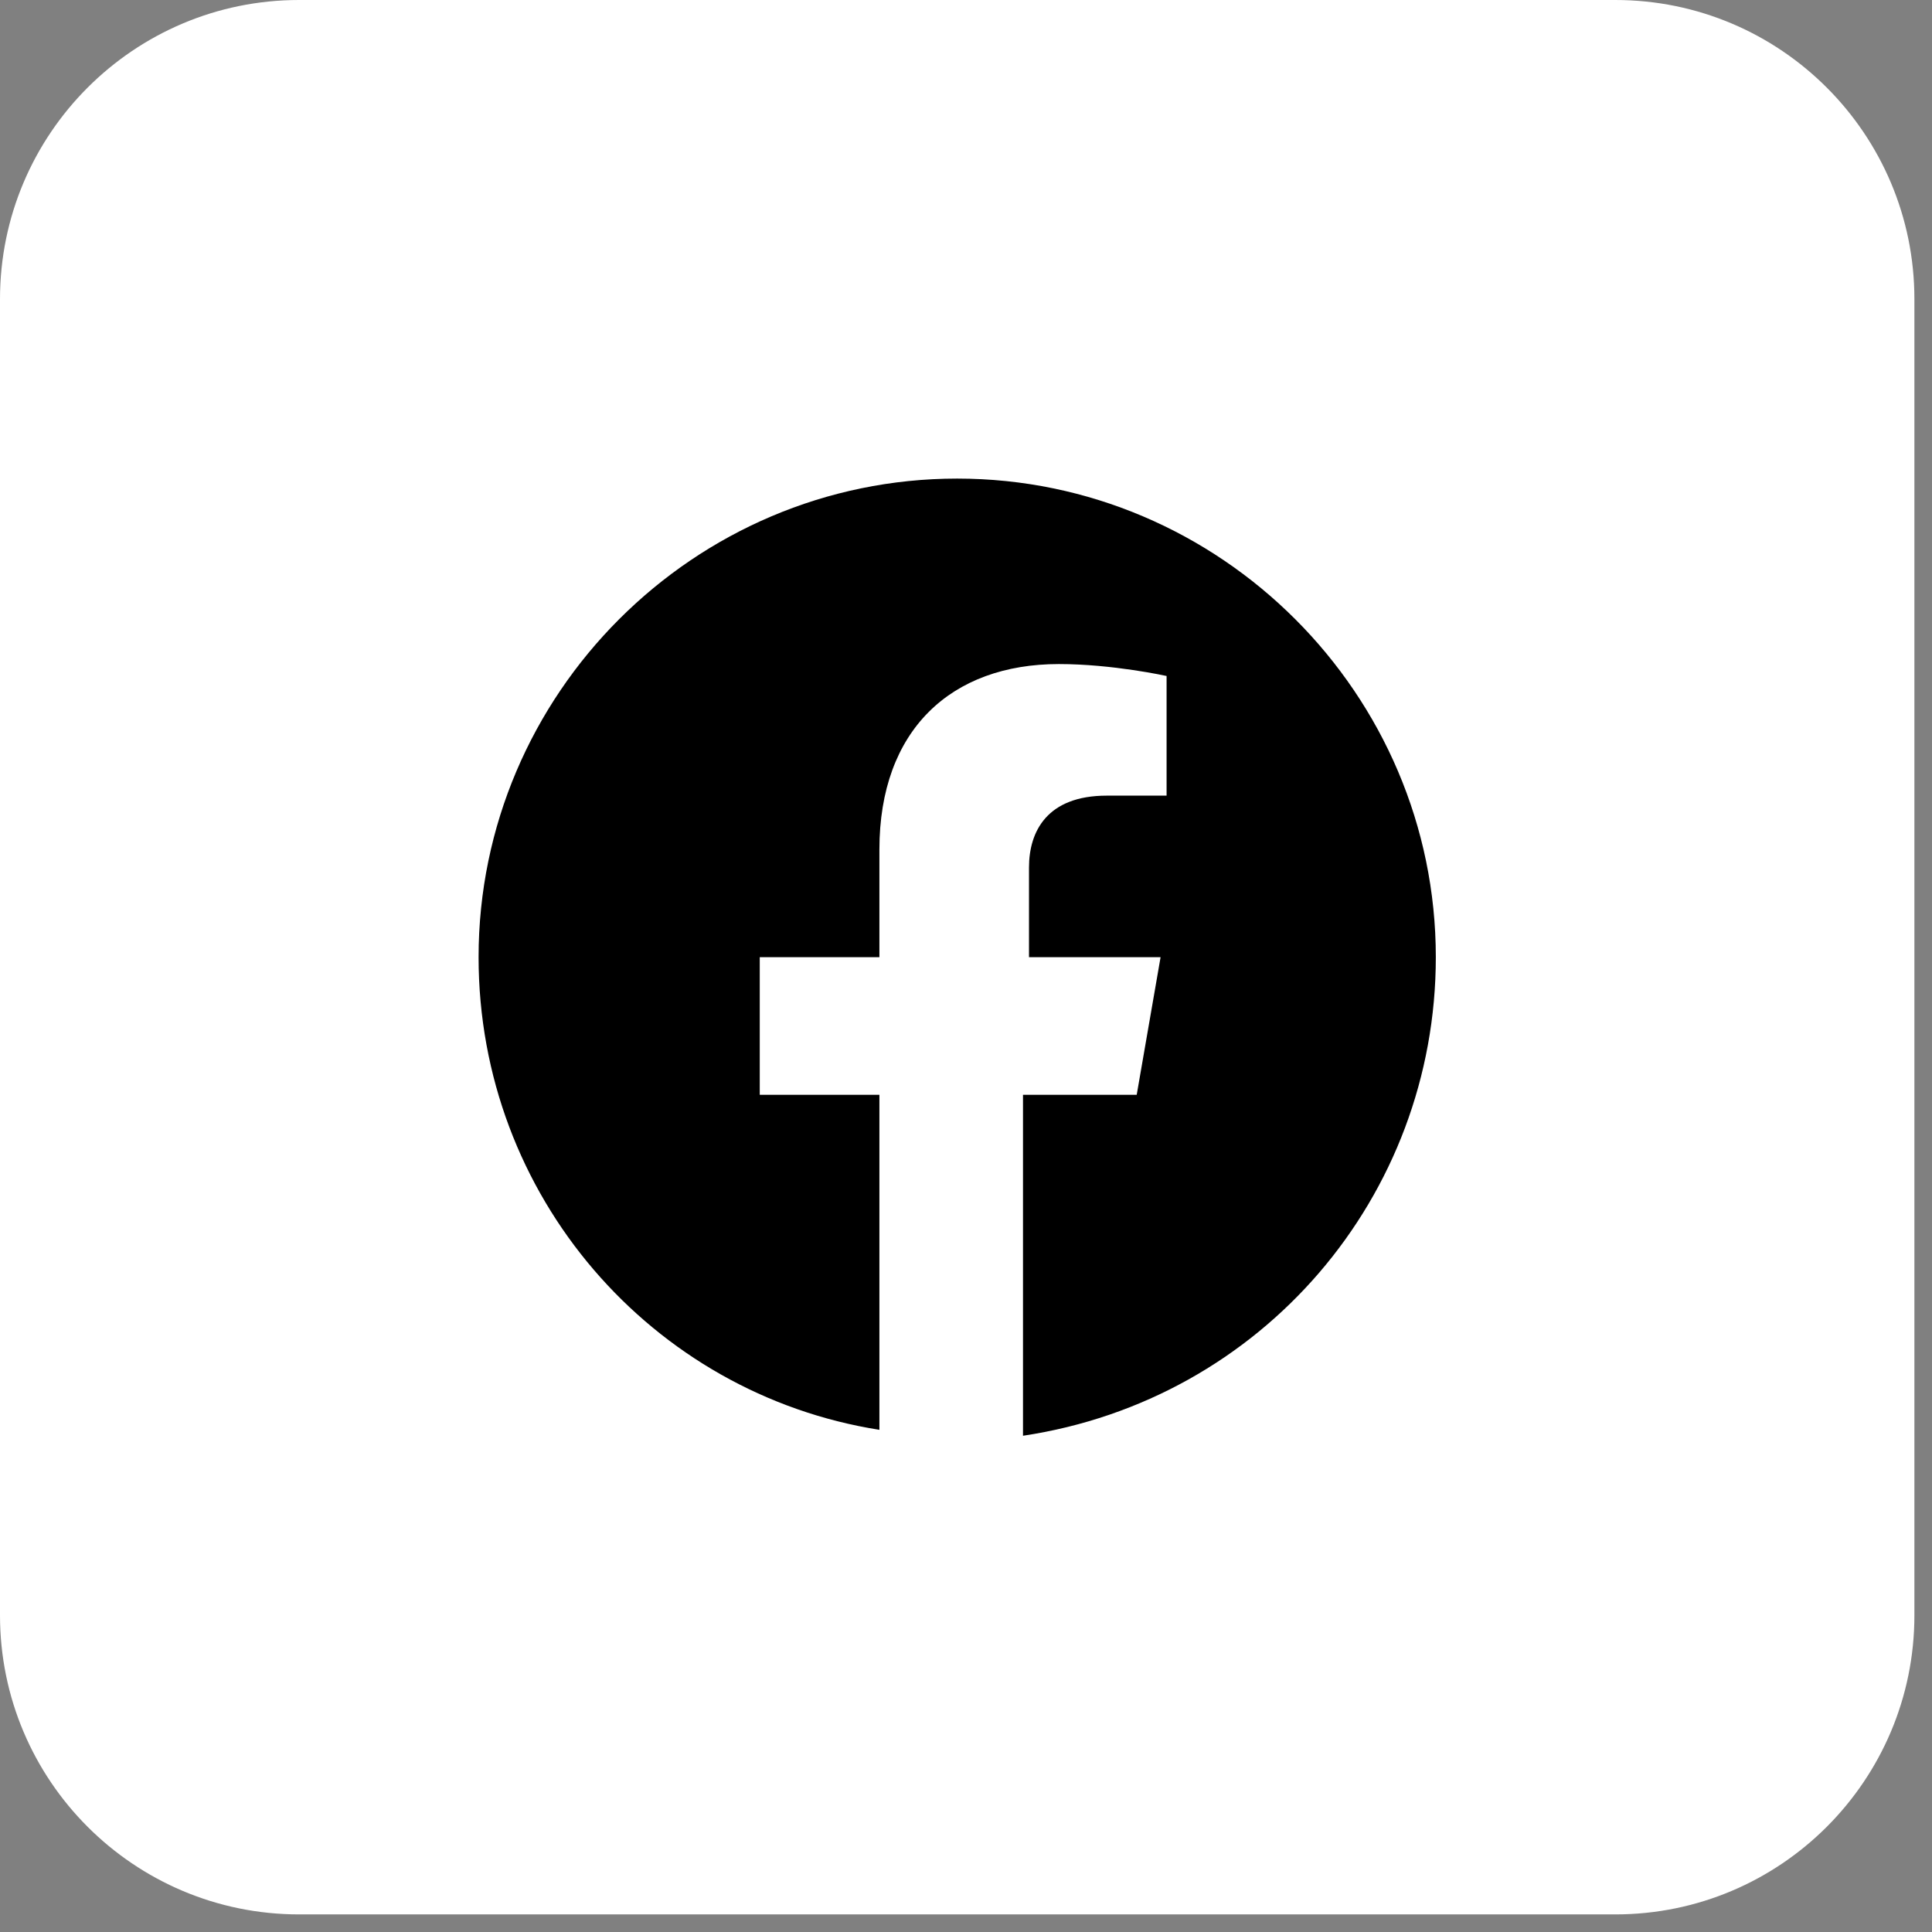 <svg width="28" height="28" viewBox="0 0 28 28" fill="none" xmlns="http://www.w3.org/2000/svg">
<rect x="0" y="0" width="28" height="28" fill="#808080" stroke="none"/>
<path d="M23.41 0H4.335C1.941 0 0 1.941 0 4.335V23.41C0 25.804 1.941 27.745 4.335 27.745H23.41C25.804 27.745 27.745 25.804 27.745 23.41V4.335C27.745 1.941 25.804 0 23.41 0Z" fill="white"/>
<path d="M20.809 13.872C20.809 10.057 17.687 6.936 13.872 6.936C10.058 6.936 6.936 10.057 6.936 13.872C6.936 17.34 9.451 20.202 12.745 20.722V15.867H11.011V13.872H12.745V12.312C12.745 10.578 13.786 9.624 15.346 9.624C16.127 9.624 16.907 9.797 16.907 9.797V11.531H16.04C15.173 11.531 14.913 12.052 14.913 12.572V13.872H16.82L16.474 15.867H14.826V20.808C18.294 20.288 20.809 17.34 20.809 13.872Z" fill="black"/>
</svg>
